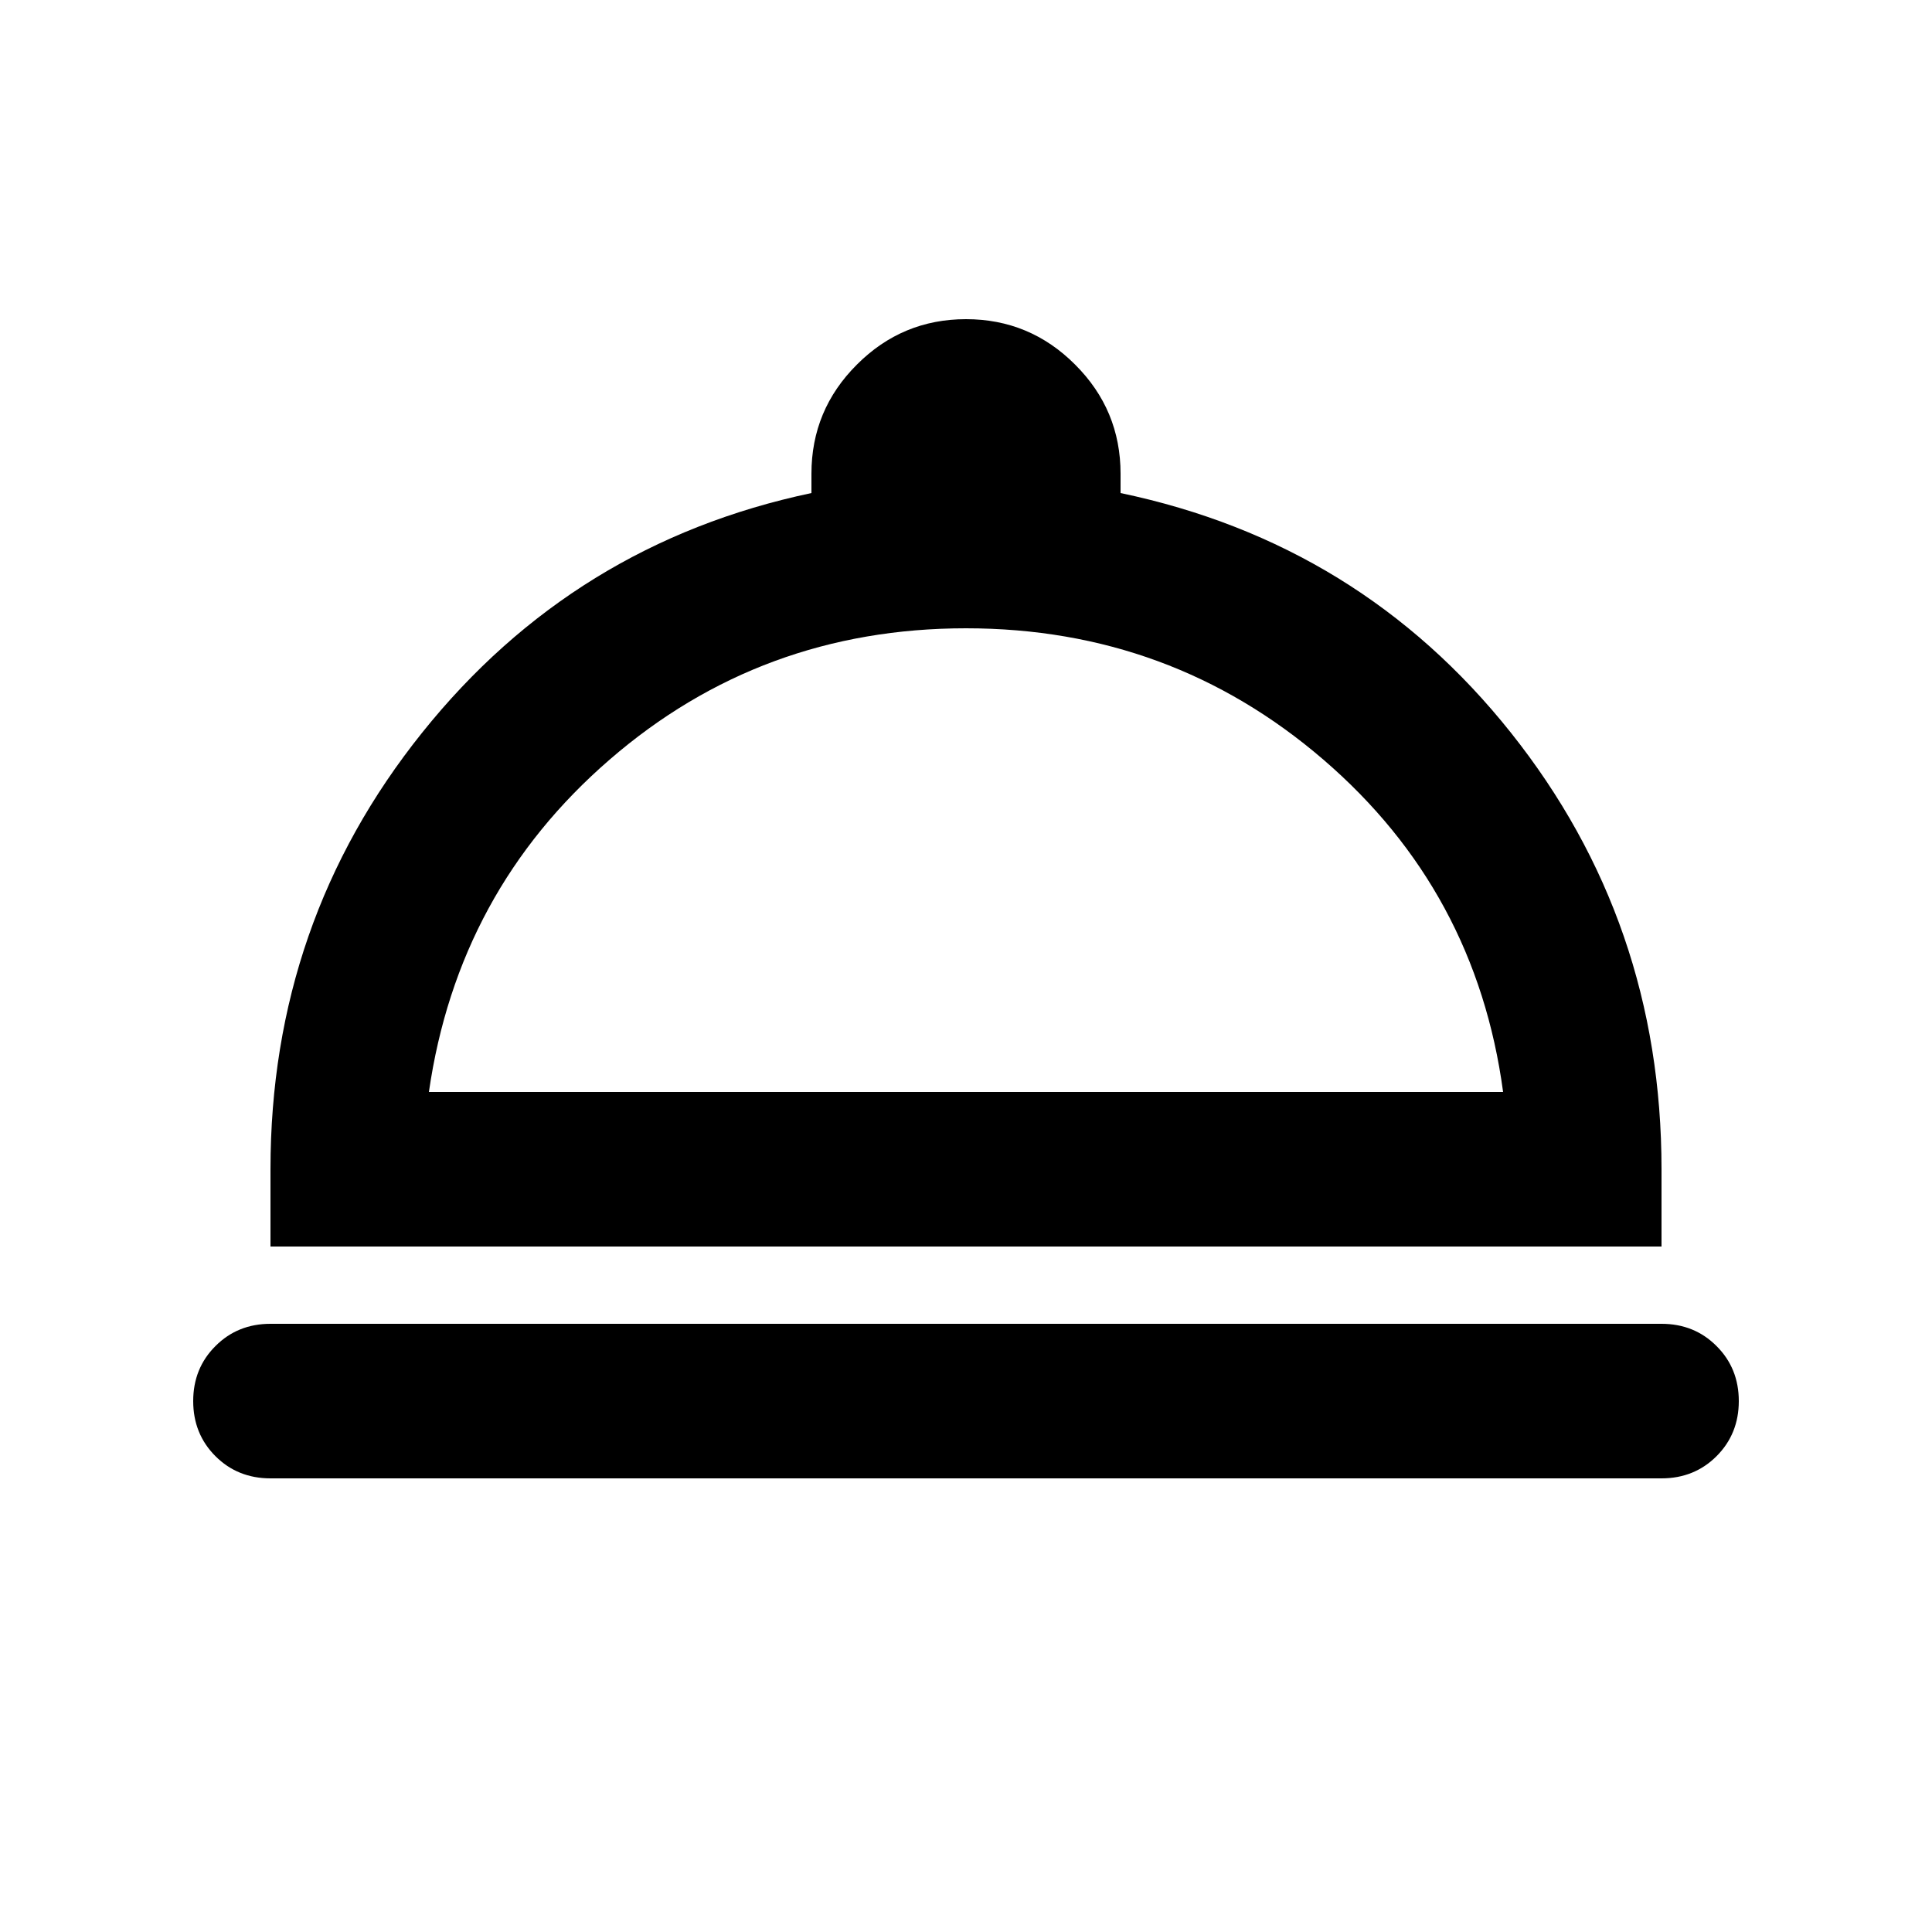 <svg width="25" height="25" viewBox="0 0 25 25" fill="none" xmlns="http://www.w3.org/2000/svg">
<mask id="mask0_2158_3704" style="mask-type:alpha" maskUnits="userSpaceOnUse" x="0" y="0" width="25" height="25">
<rect x="0.5" y="0.13" width="24" height="24" fill="#D9D9D9" style="fill:#D9D9D9;fill:color(display-p3 0.851 0.851 0.851);fill-opacity:1;"/>
</mask>
<g mask="url(#mask0_2158_3704)">
<path d="M3.5 19.13C3.217 19.13 2.979 19.034 2.788 18.843C2.596 18.651 2.5 18.413 2.5 18.13C2.5 17.847 2.596 17.609 2.788 17.418C2.979 17.226 3.217 17.13 3.5 17.13H21.5C21.783 17.13 22.021 17.226 22.212 17.418C22.404 17.609 22.5 17.847 22.5 18.13C22.5 18.413 22.404 18.651 22.212 18.843C22.021 19.034 21.783 19.13 21.5 19.13H3.5ZM3.5 16.13V15.13C3.5 12.997 4.154 11.113 5.463 9.48C6.771 7.847 8.45 6.813 10.5 6.38V6.13C10.5 5.58 10.696 5.109 11.088 4.718C11.479 4.326 11.95 4.13 12.5 4.13C13.05 4.13 13.521 4.326 13.912 4.718C14.304 5.109 14.5 5.58 14.5 6.13V6.38C16.567 6.813 18.25 7.847 19.55 9.48C20.85 11.113 21.5 12.997 21.5 15.13V16.13H3.5ZM5.55 14.13H19.45C19.217 12.397 18.442 10.963 17.125 9.83C15.808 8.697 14.267 8.13 12.5 8.13C10.733 8.13 9.196 8.697 7.888 9.83C6.579 10.963 5.8 12.397 5.55 14.13Z" fill="#F66A5D" style="fill:#F66A5D;fill:color(display-p3 0.965 0.416 0.366);fill-opacity:1;"/>
</g>
</svg>
